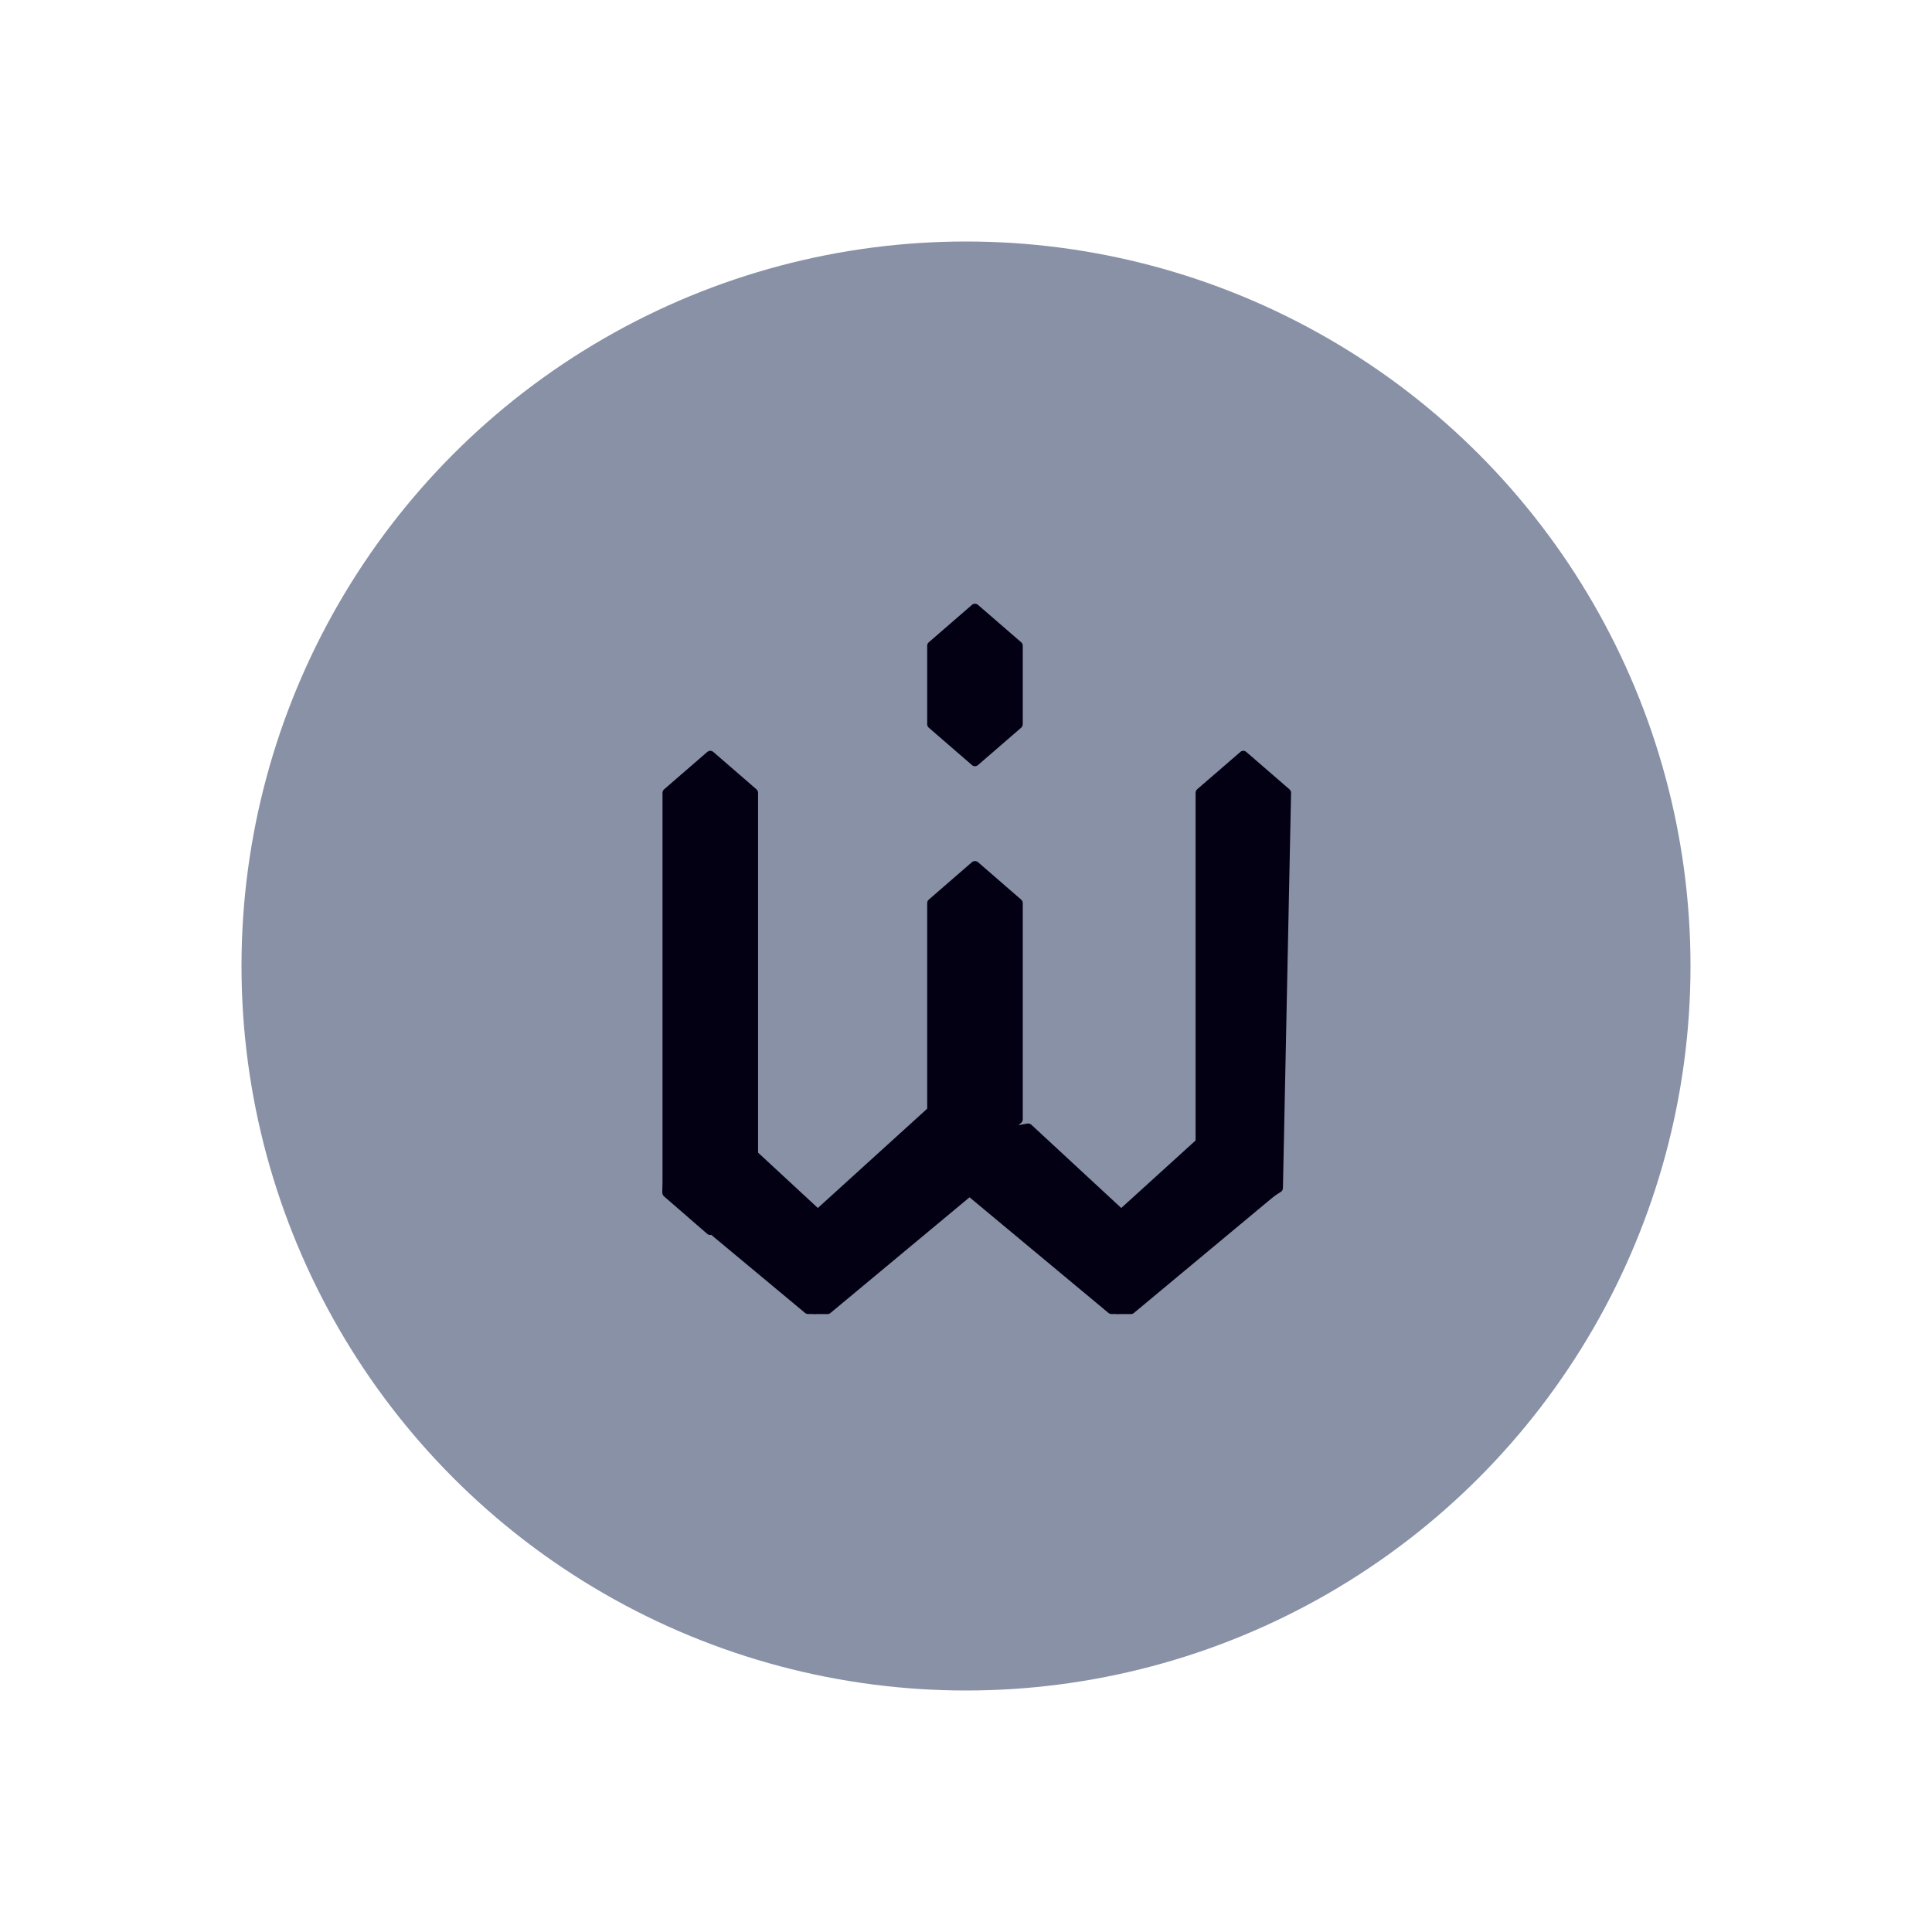 <svg width="24" height="24" viewBox="0 0 24 24" fill="none" xmlns="http://www.w3.org/2000/svg">
<circle cx="12" cy="12" r="9" fill="#8891A6"/>
<path d="M8.283 14.13C8.285 14.105 8.304 14.084 8.33 14.079L8.993 13.957C9.011 13.954 9.029 13.96 9.043 13.972L10.153 15C10.165 15.011 10.172 15.026 10.172 15.042L10.172 16.266C10.172 16.298 10.146 16.323 10.115 16.323L10.038 16.323C10.024 16.323 10.012 16.319 10.001 16.31L8.247 14.85C8.233 14.838 8.225 14.82 8.227 14.802L8.283 14.13Z" fill="#030014"/>
<path d="M12.034 14.105C12.033 14.093 12.028 14.082 12.02 14.073L11.694 13.692C11.673 13.668 11.636 13.665 11.612 13.687L10.164 15.002C10.153 15.012 10.146 15.026 10.145 15.041L10.062 16.263C10.059 16.296 10.085 16.324 10.118 16.324L10.281 16.324C10.294 16.324 10.307 16.319 10.317 16.31L12.072 14.85C12.086 14.838 12.094 14.82 12.092 14.802L12.034 14.105Z" fill="#030014"/>
<path d="M12.074 7.514C12.095 7.495 12.127 7.495 12.149 7.514L12.685 7.978C12.697 7.989 12.705 8.005 12.705 8.021V8.997C12.705 9.013 12.697 9.029 12.685 9.04L12.149 9.504C12.127 9.523 12.095 9.523 12.074 9.504L11.538 9.04C11.525 9.029 11.518 9.013 11.518 8.997V8.021C11.518 8.005 11.525 7.989 11.538 7.978L12.074 7.514Z" fill="#030014"/>
<path d="M12.074 10.71C12.095 10.692 12.127 10.692 12.149 10.71L12.685 11.175C12.697 11.186 12.705 11.201 12.705 11.218V13.906C12.705 13.923 12.697 13.938 12.685 13.949L12.149 14.414C12.127 14.432 12.095 14.432 12.074 14.414L11.538 13.949C11.525 13.938 11.518 13.923 11.518 13.906V11.218C11.518 11.201 11.525 11.186 11.538 11.175L12.074 10.71Z" fill="#030014"/>
<path d="M12.052 14.13C12.054 14.105 12.073 14.084 12.099 14.079L12.762 13.957C12.78 13.954 12.798 13.96 12.812 13.972L13.922 15C13.934 15.011 13.941 15.026 13.941 15.042L13.941 16.266C13.941 16.298 13.915 16.323 13.884 16.323L13.807 16.323C13.794 16.323 13.781 16.319 13.77 16.31L12.016 14.85C12.002 14.838 11.994 14.82 11.996 14.802L12.052 14.13Z" fill="#030014"/>
<path d="M15.802 14.105C15.801 14.093 15.796 14.082 15.789 14.073L15.463 13.692C15.442 13.668 15.405 13.665 15.381 13.687L13.933 15.002C13.922 15.012 13.915 15.026 13.914 15.04L13.83 16.263C13.828 16.296 13.854 16.324 13.887 16.324L14.049 16.324C14.063 16.324 14.076 16.319 14.086 16.31L15.84 14.85C15.854 14.838 15.862 14.82 15.861 14.802L15.802 14.105Z" fill="#030014"/>
<path d="M8.786 9.341C8.807 9.322 8.839 9.322 8.861 9.341L9.397 9.805C9.409 9.816 9.417 9.832 9.417 9.848V14.82C9.417 14.837 9.409 14.852 9.397 14.863L8.861 15.328C8.839 15.346 8.807 15.346 8.786 15.328L8.25 14.863C8.237 14.852 8.23 14.837 8.23 14.82V9.848C8.23 9.832 8.237 9.816 8.25 9.805L8.786 9.341Z" fill="#030014"/>
<path d="M15.408 9.341C15.429 9.322 15.461 9.322 15.482 9.341L16.018 9.805C16.031 9.816 16.038 9.832 16.038 9.849L15.937 14.759C15.937 14.778 15.927 14.795 15.911 14.806L15.342 15.168C15.322 15.18 15.296 15.179 15.277 15.165L14.874 14.863C14.86 14.853 14.852 14.836 14.852 14.818V9.848C14.852 9.832 14.859 9.816 14.871 9.805L15.408 9.341Z" fill="#030014"/>
</svg>

